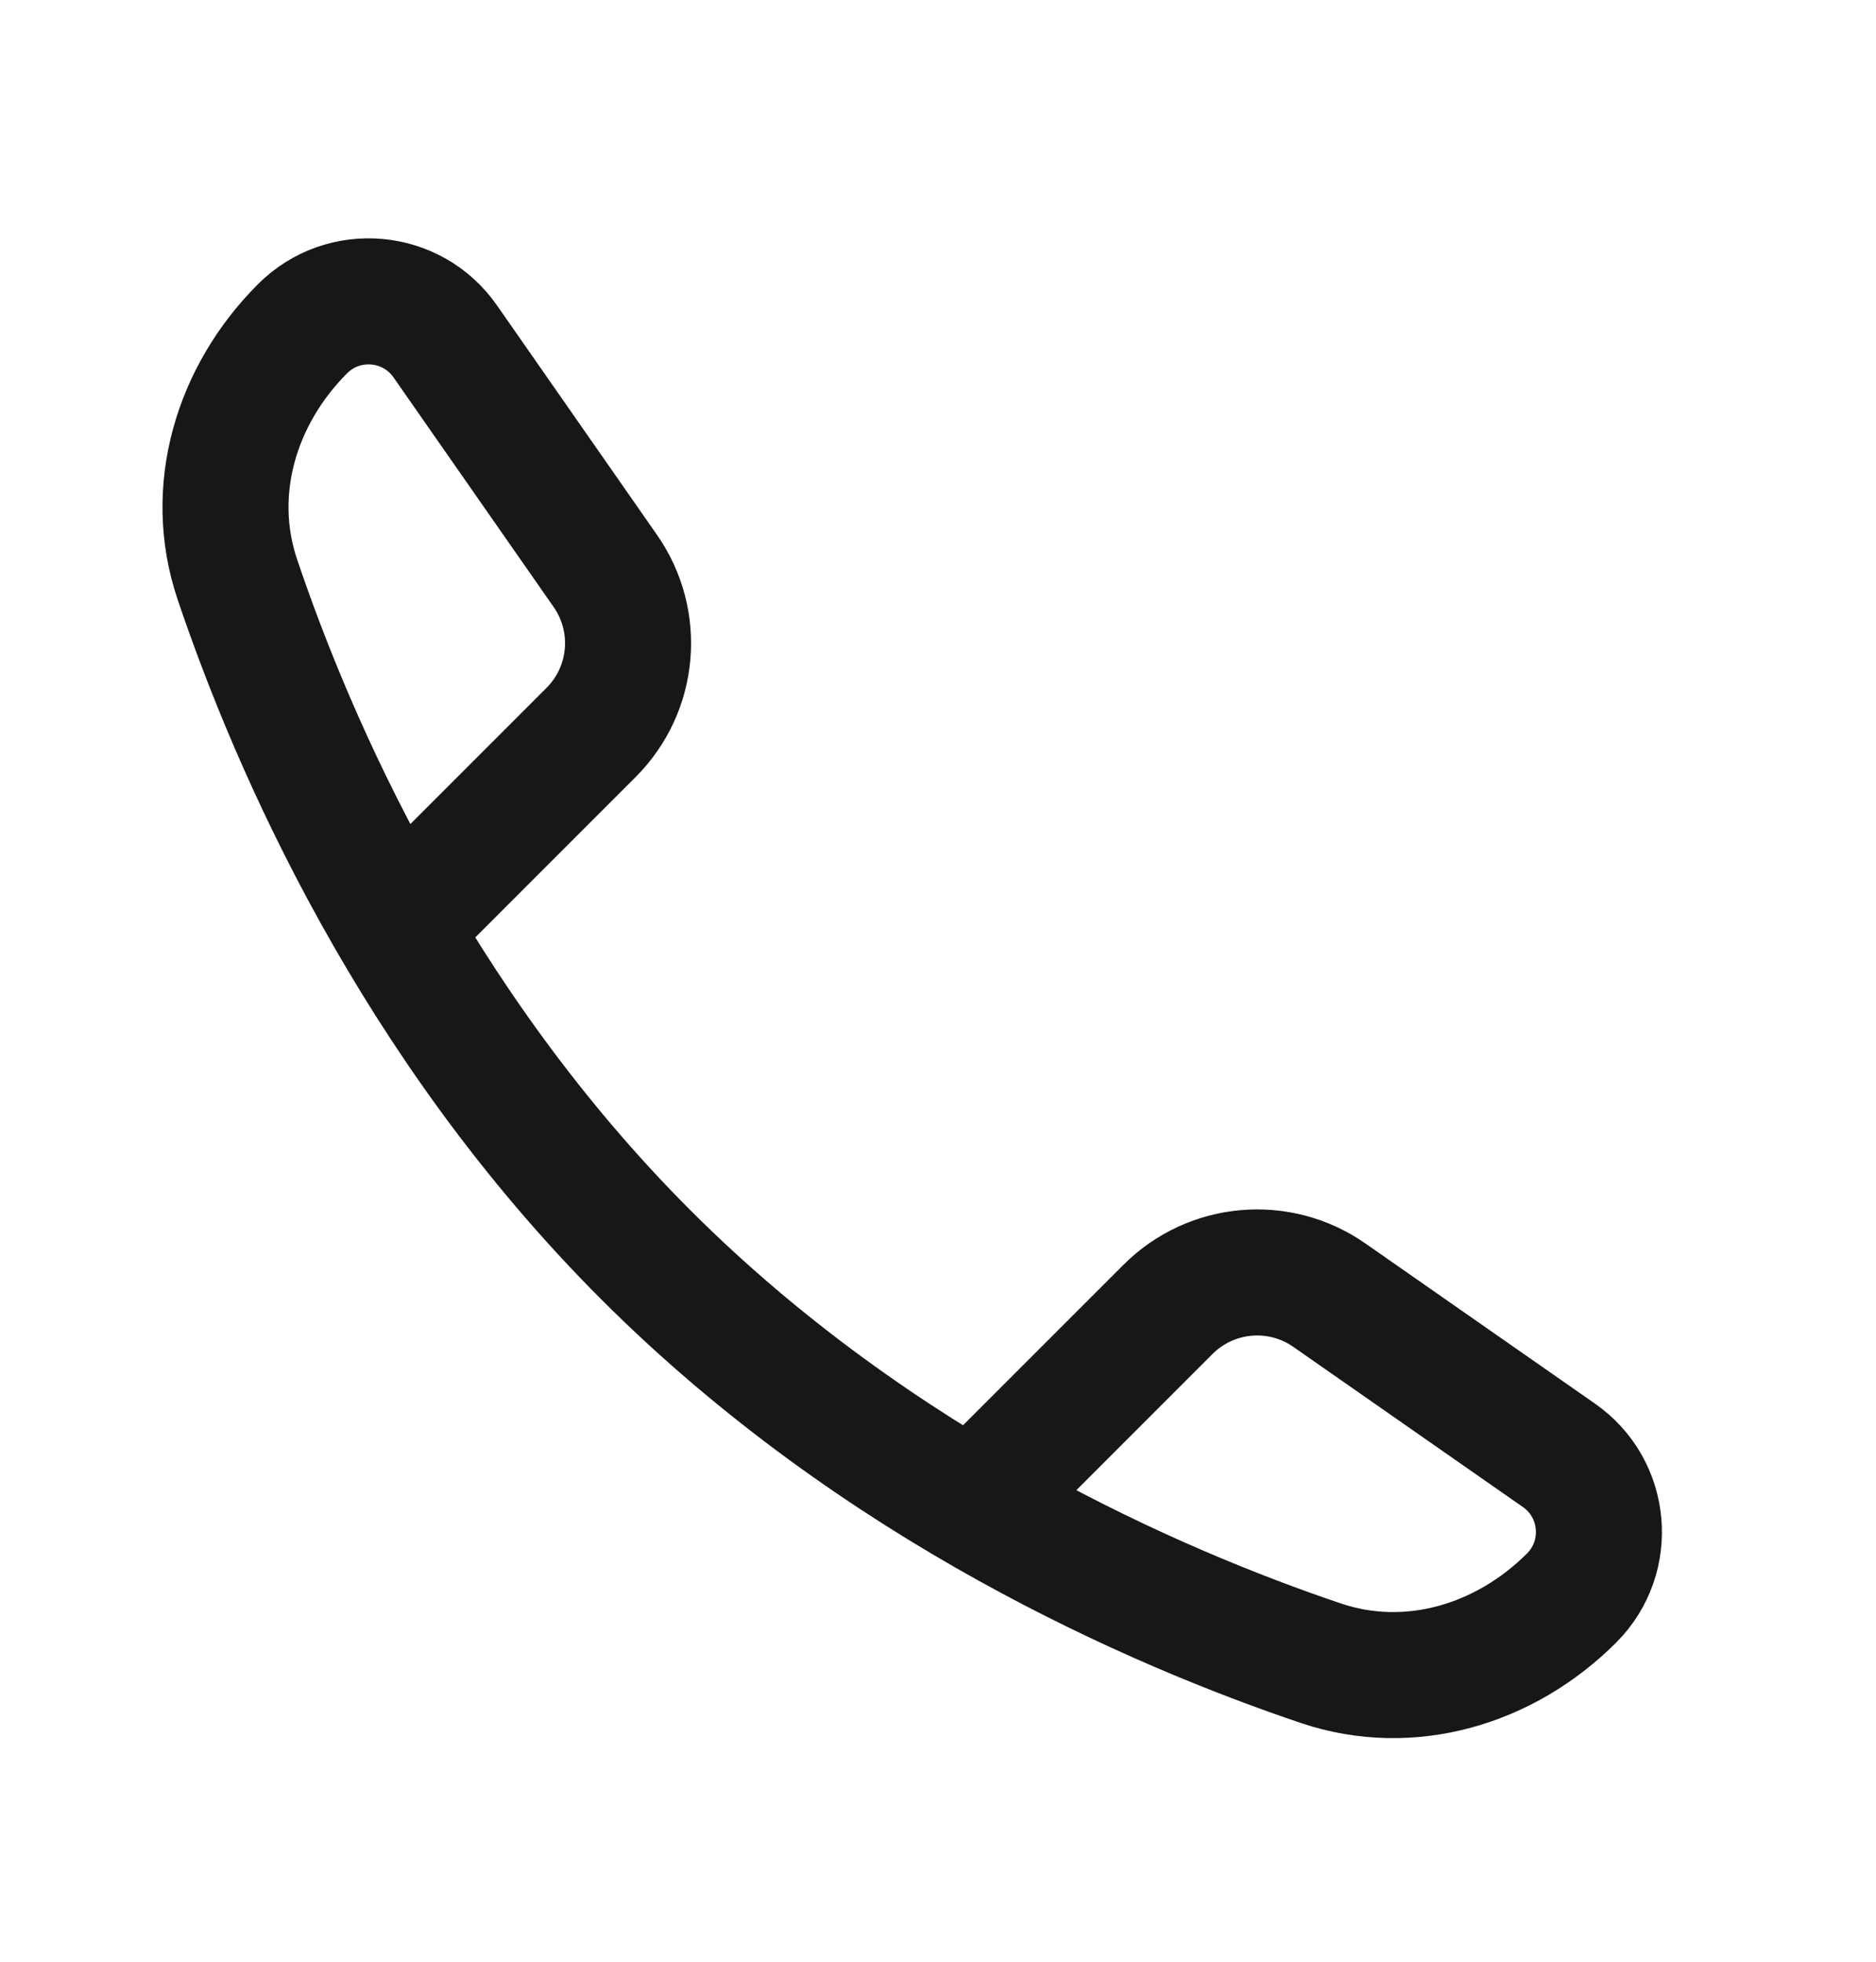 <svg width="22" height="23" viewBox="0 0 22 23" fill="none" xmlns="http://www.w3.org/2000/svg">
<path d="M11.679 17.37L13.697 15.352C14.204 14.845 15.001 14.775 15.588 15.184L18.282 17.063C18.841 17.453 18.912 18.254 18.43 18.736V18.736C17.652 19.514 16.535 19.852 15.492 19.501C13.554 18.847 10.296 17.434 7.573 14.711C4.85 11.988 3.437 8.73 2.783 6.792C2.432 5.749 2.77 4.632 3.548 3.854V3.854C4.03 3.372 4.831 3.443 5.221 4.002L7.1 6.696C7.509 7.284 7.439 8.08 6.932 8.587L4.914 10.605" stroke="#171717" stroke-width="1.478" stroke-linecap="round"/>
</svg>
